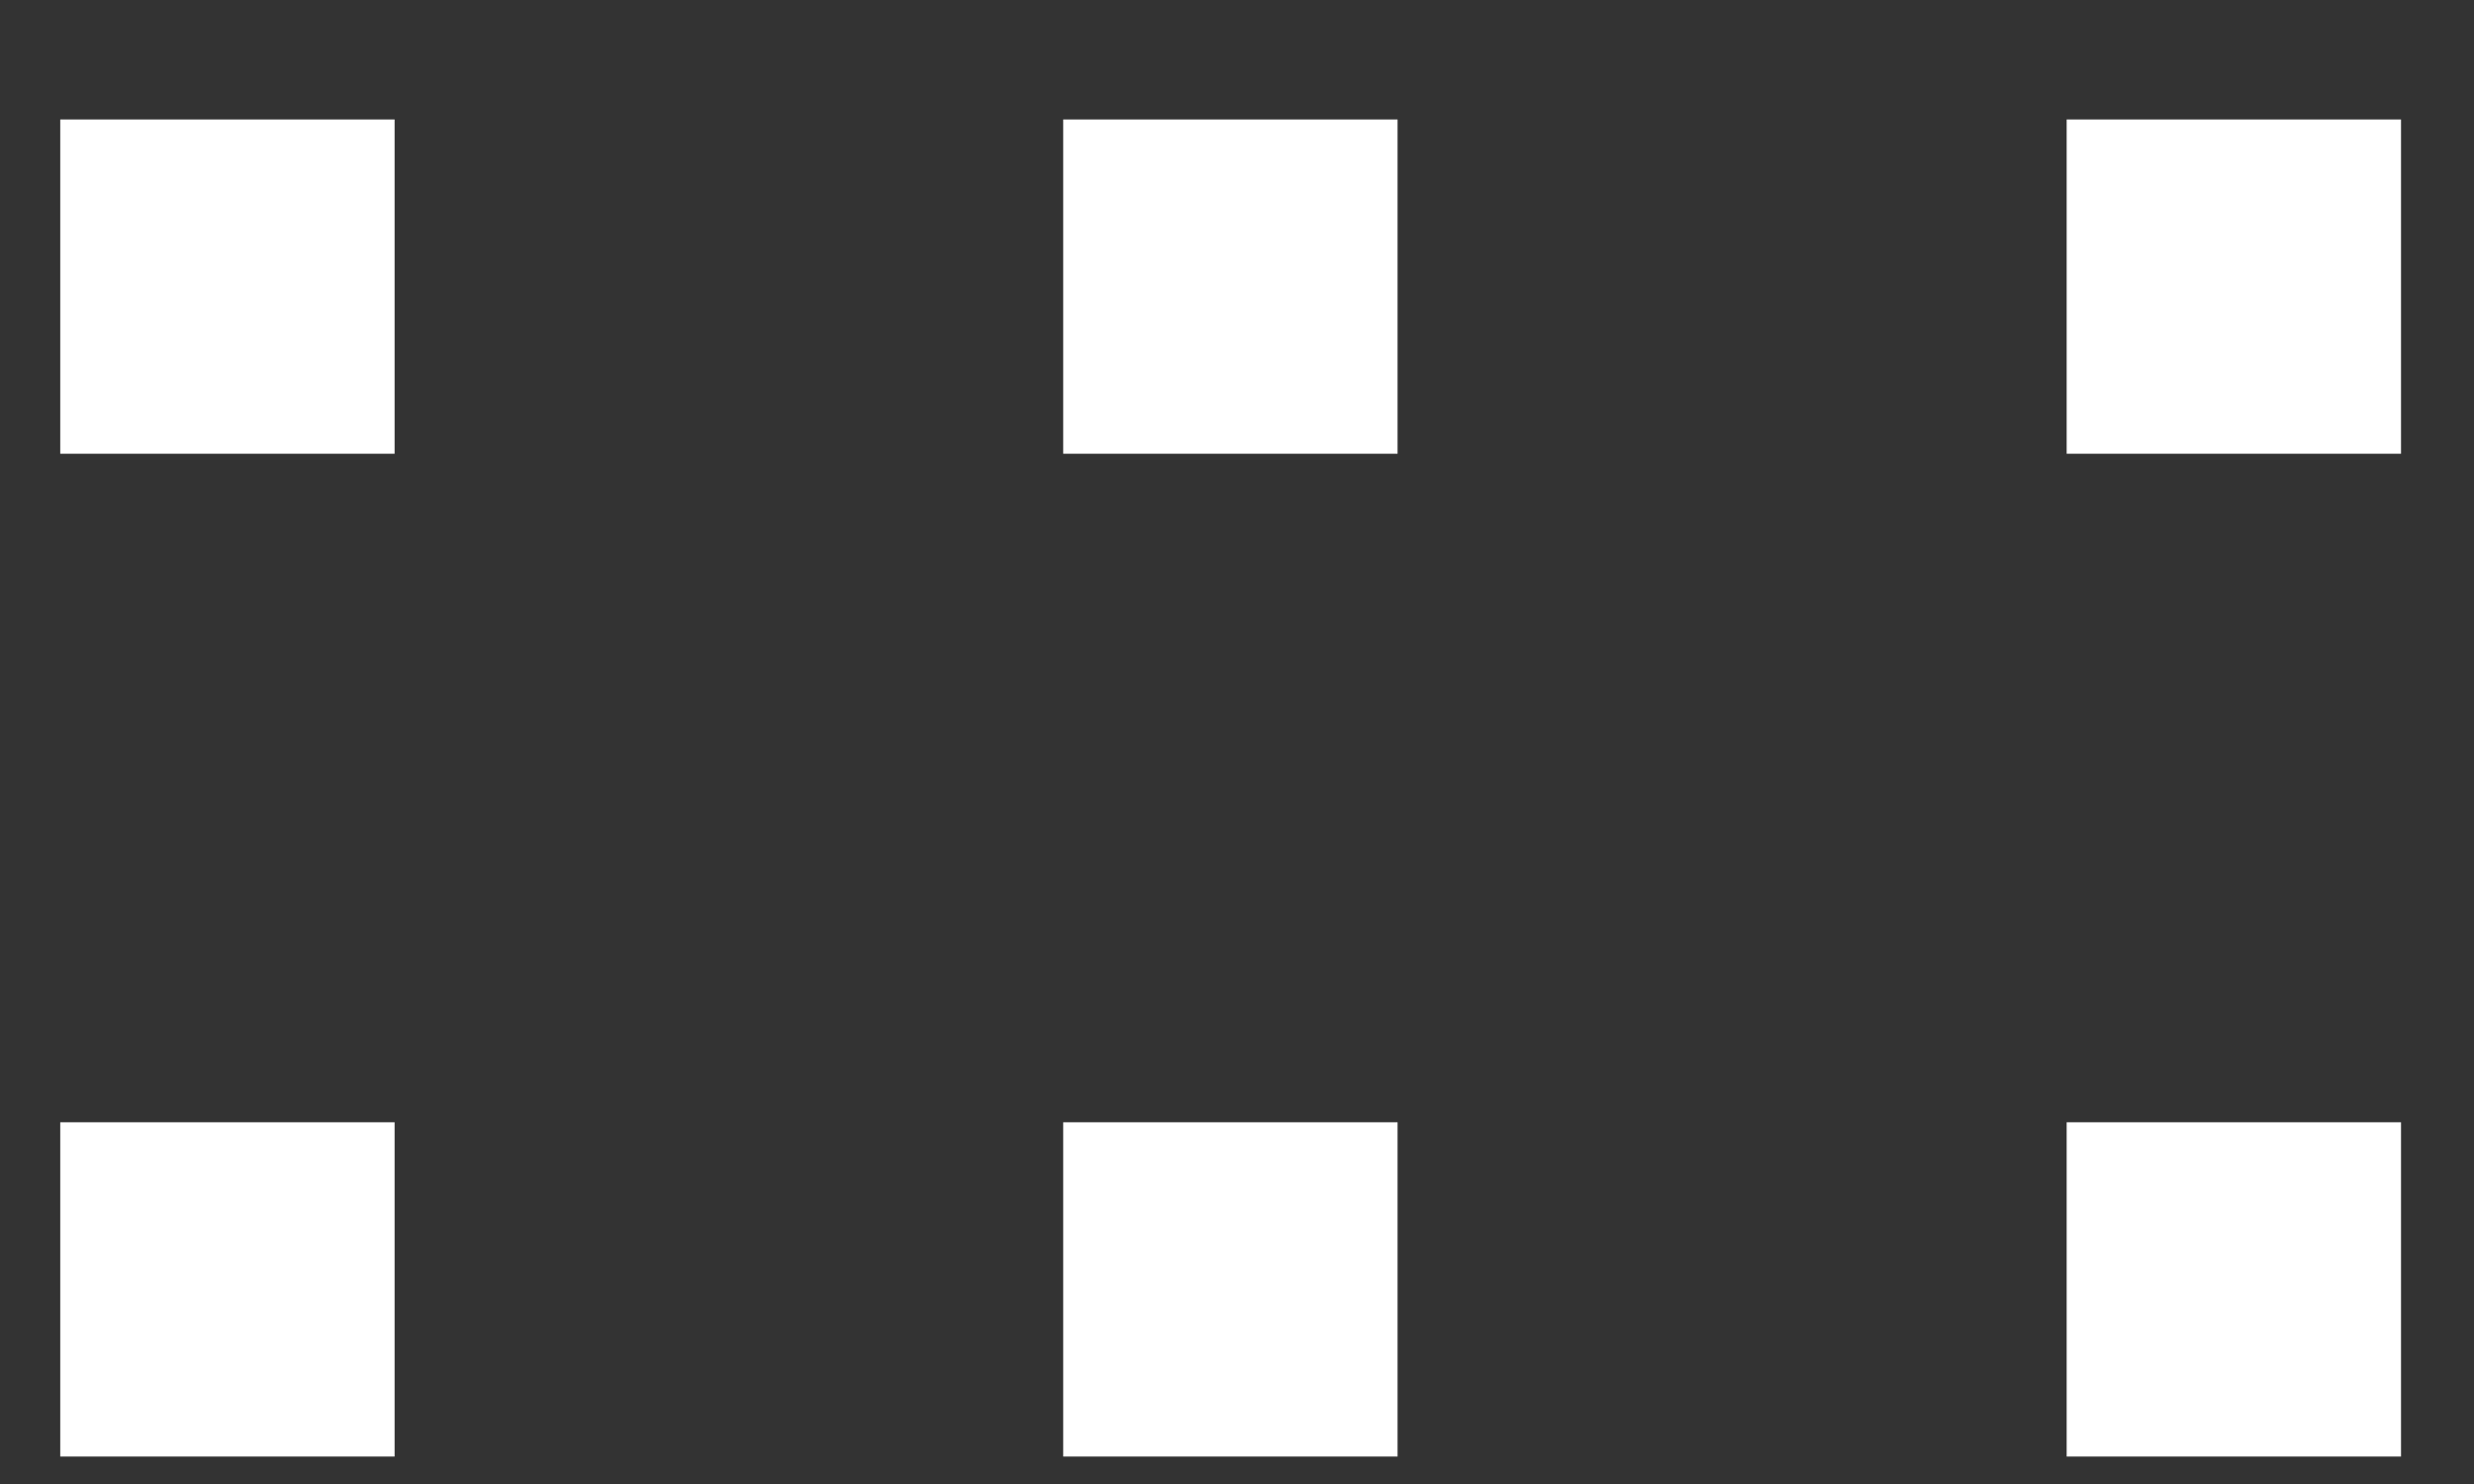 <svg width="20" height="12" viewBox="0 0 20 12" fill="none" xmlns="http://www.w3.org/2000/svg">
<rect x="0" y="0" width="20" height="12" fill="#333333" stroke="none"/>
<rect x="0.487" y="0.966" width="2.703" height="2.703" fill="white"/>
<rect x="8.595" y="0.966" width="2.703" height="2.703" fill="white"/>
<rect x="16.707" y="0.966" width="2.703" height="2.703" fill="white"/>
<rect x="0.487" y="9.075" width="2.703" height="2.703" fill="white"/>
<rect x="8.595" y="9.075" width="2.703" height="2.703" fill="white"/>
<rect x="16.707" y="9.075" width="2.703" height="2.703" fill="white"/>
</svg>
